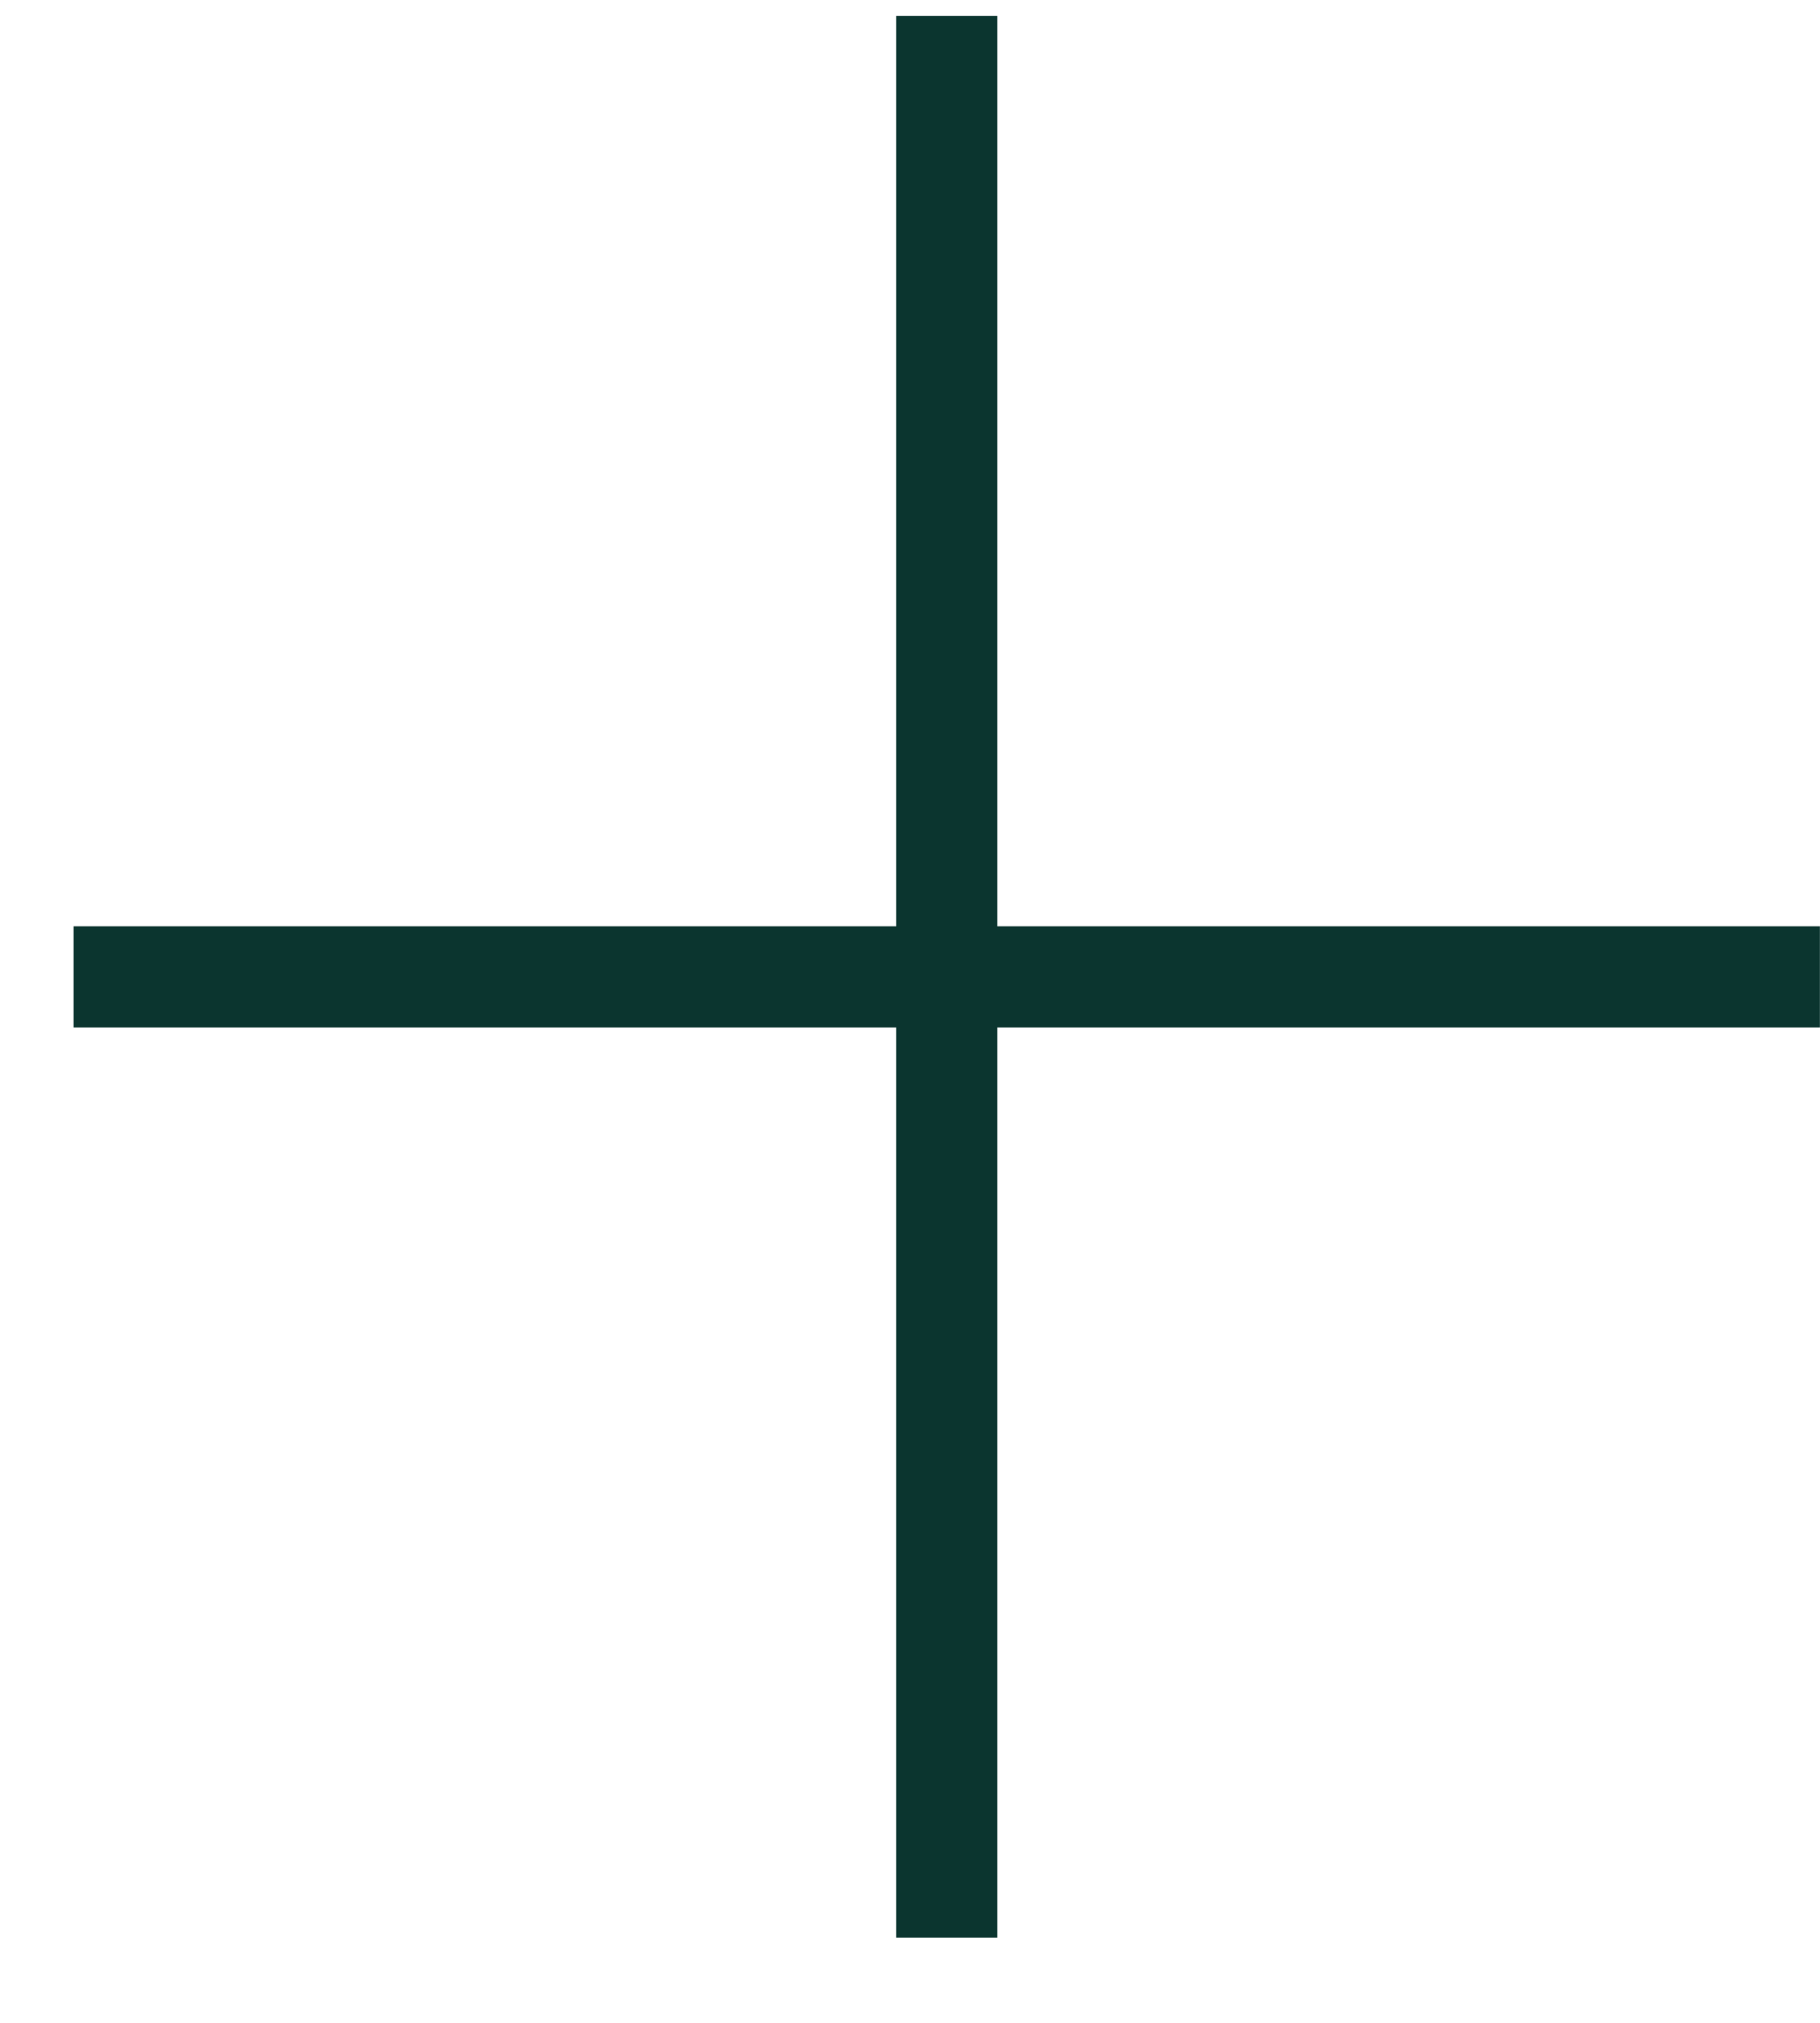 <svg width="18" height="20" viewBox="0 0 18 20" fill="none" xmlns="http://www.w3.org/2000/svg">
<path d="M0.727 9.658H17.999" stroke="#0B352F"/>
<path d="M9.363 0.158L9.363 19.158" stroke="#0B352F"/>
</svg>
